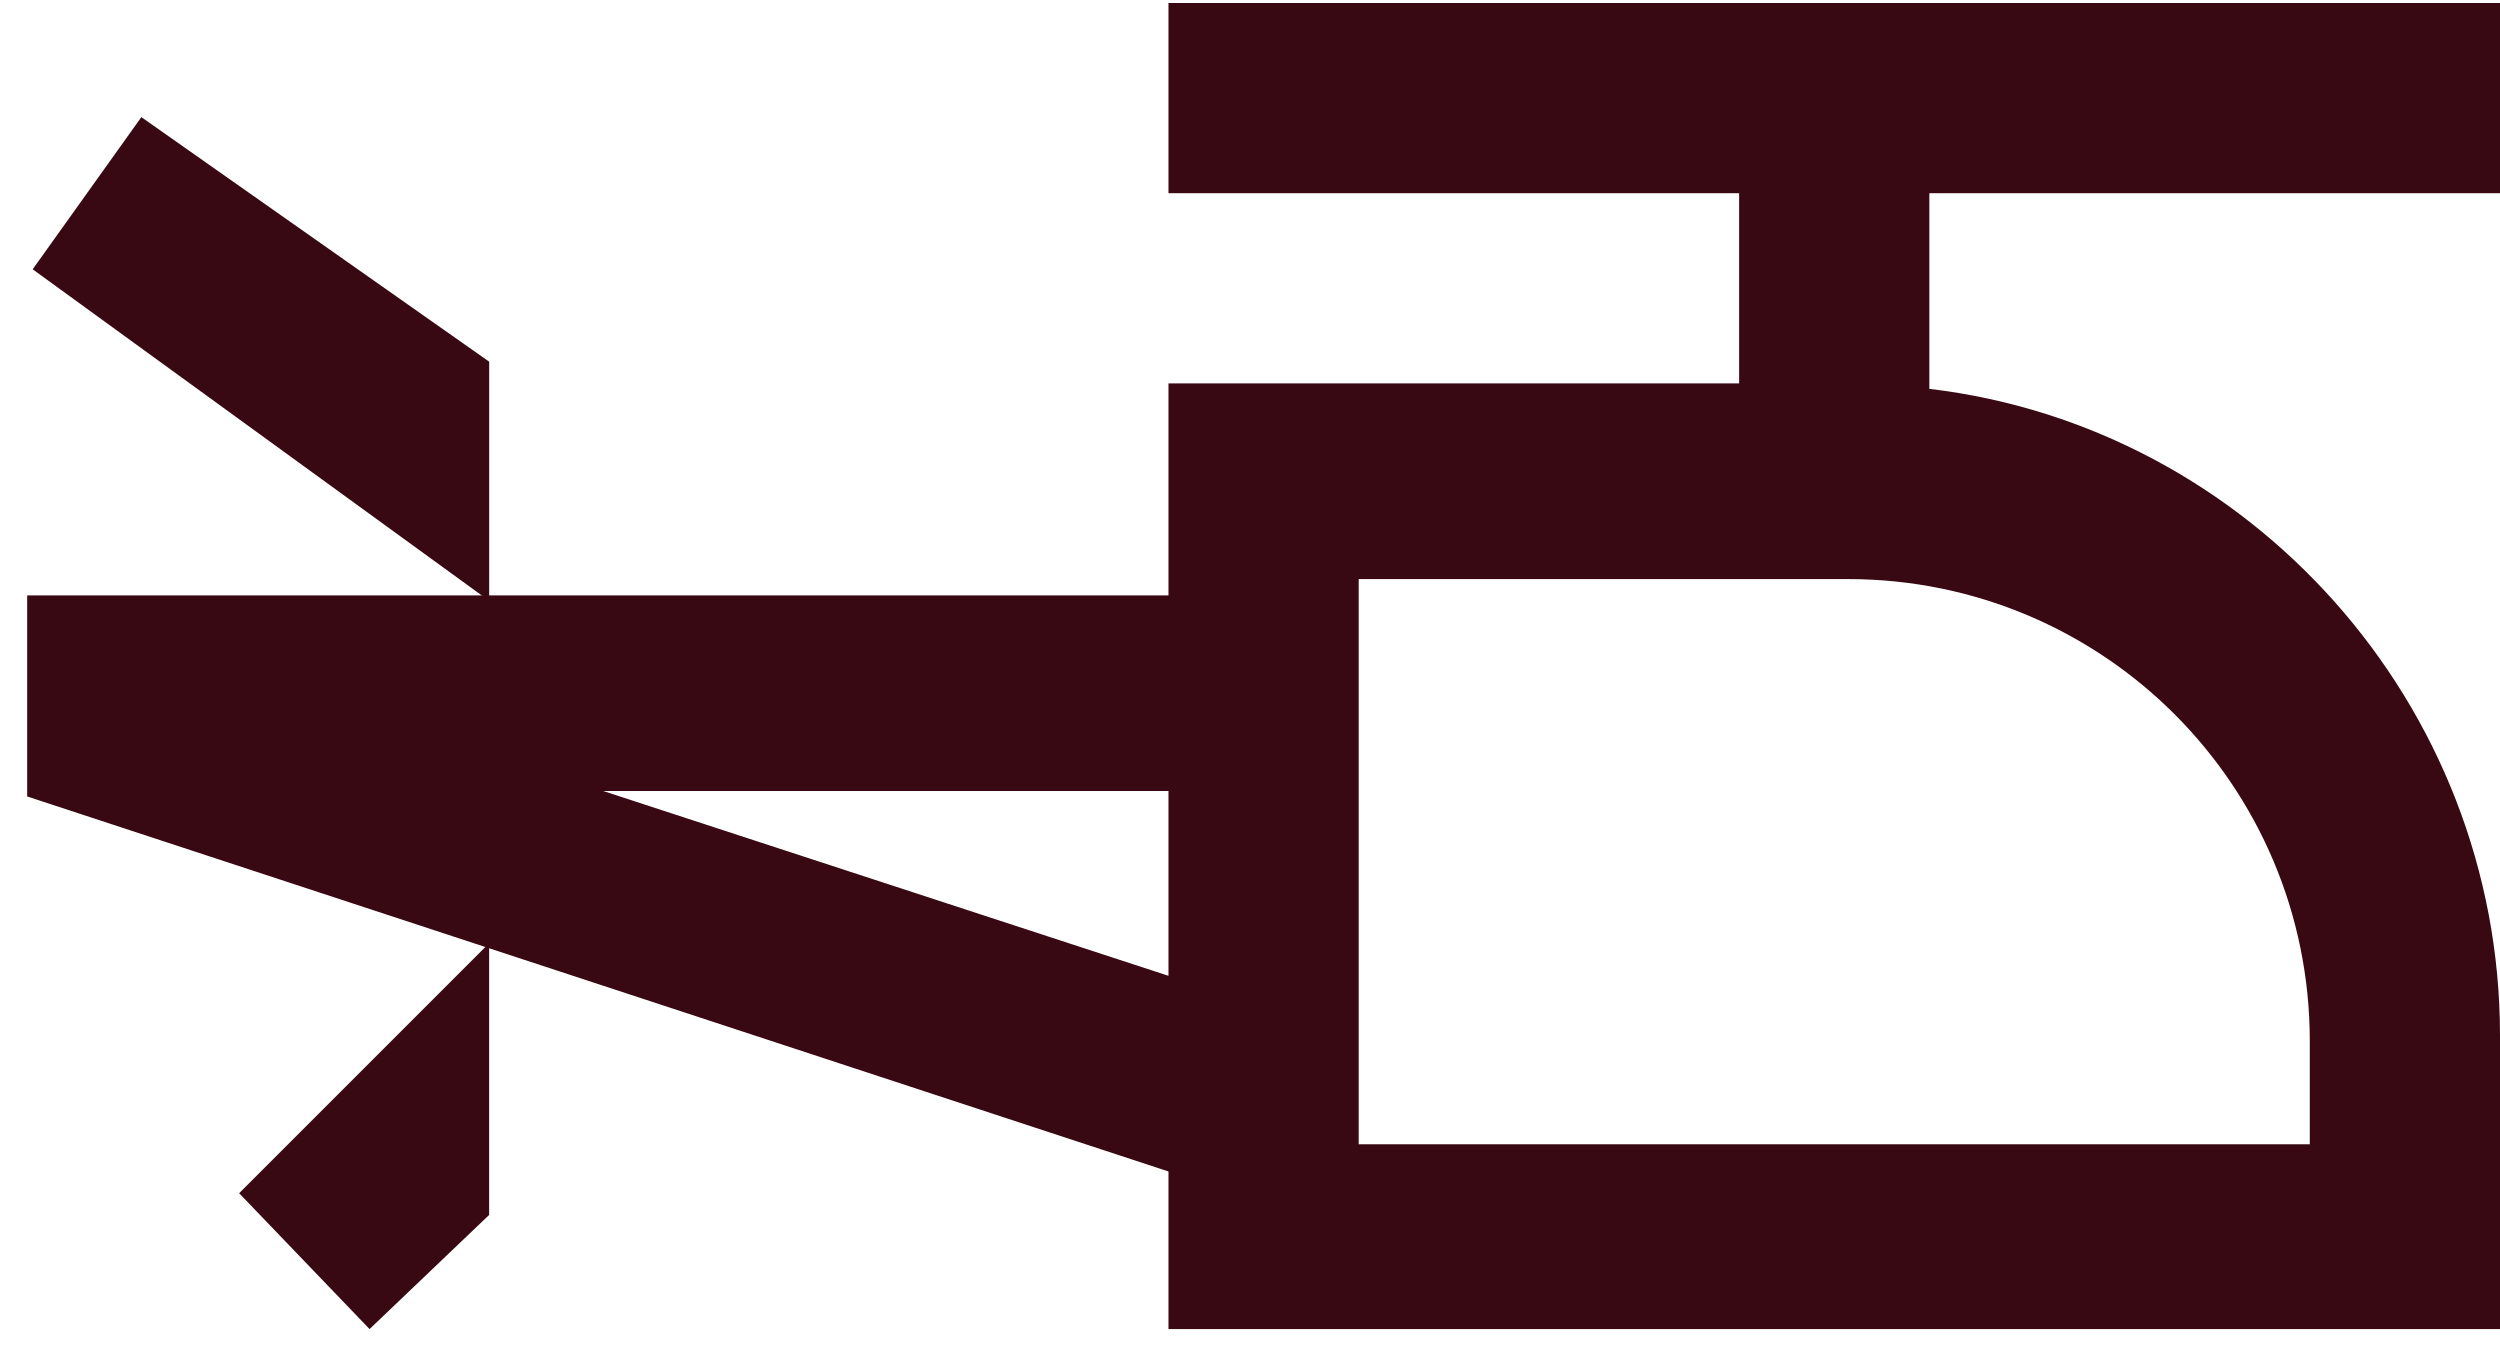 <svg width="46" height="25" viewBox="0 0 46 25" fill="none" xmlns="http://www.w3.org/2000/svg">
<path d="M9.001 6.655L2.601 2.155L0.601 4.955L9.001 11.055V6.655Z" fill="#380913"/>
<path d="M4.4 21.955L6.8 24.455L9 22.355V17.355L4.4 21.955Z" fill="#380913"/>
<path d="M42.5 19.155V21.055H25V10.655H34C38.7 10.655 42.5 14.455 42.5 19.155ZM11.1 14.555H21.5V17.955L11.1 14.555ZM46 3.555V0.055H21.5V3.555H32V7.055H21.5V10.955H0.5V14.655L21.5 21.555V24.455H46V19.055C46 12.955 41.4 7.855 35.5 7.155V3.555H46Z" fill="#380913"/>
</svg>
